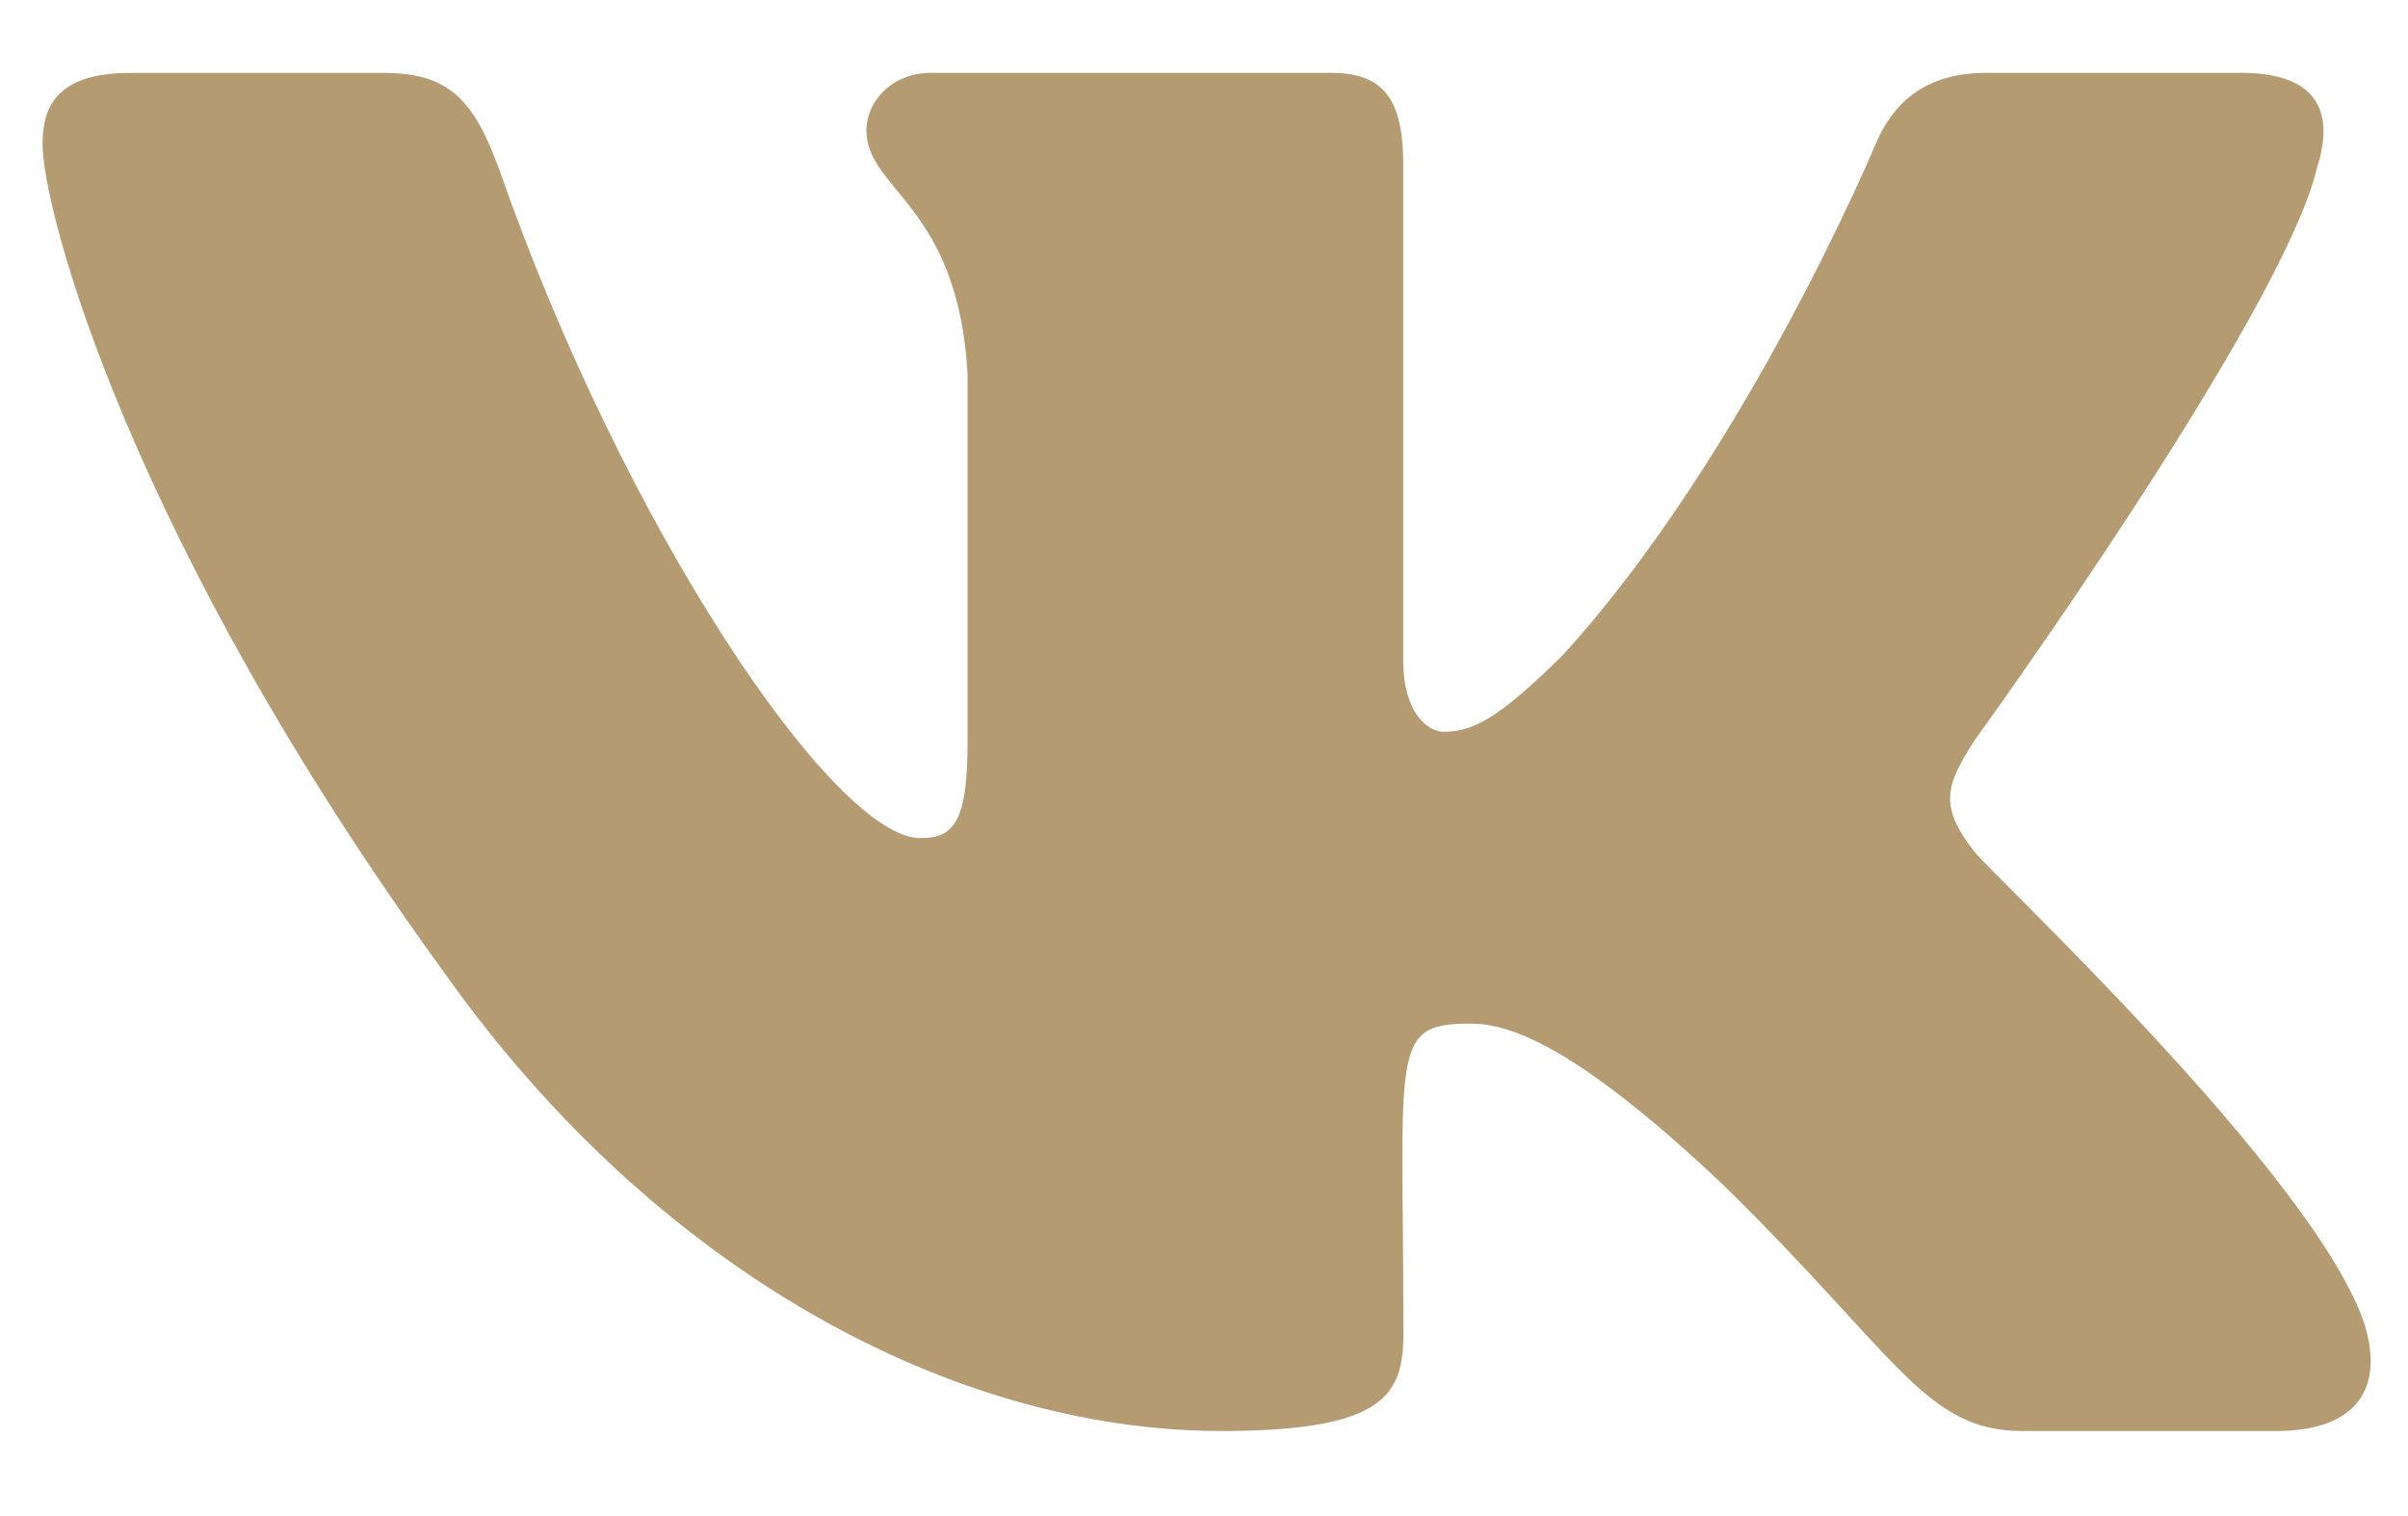 <?xml version="1.0" encoding="UTF-8"?> <svg xmlns="http://www.w3.org/2000/svg" width="27" height="17" viewBox="0 0 27 17" fill="none"> <path d="M22.139 9.55C21.717 9.017 21.838 8.78 22.139 8.303C22.144 8.298 25.628 3.483 25.987 1.851L25.99 1.85C26.168 1.255 25.99 0.817 25.127 0.817H22.273C21.546 0.817 21.211 1.193 21.032 1.613C21.032 1.613 19.578 5.091 17.523 7.346C16.859 7.998 16.552 8.206 16.19 8.206C16.012 8.206 15.734 7.998 15.734 7.403V1.85C15.734 1.136 15.531 0.817 14.929 0.817H10.441C9.986 0.817 9.715 1.15 9.715 1.46C9.715 2.137 10.743 2.292 10.849 4.196V8.326C10.849 9.231 10.685 9.398 10.321 9.398C9.35 9.398 6.995 5.905 5.6 1.907C5.318 1.132 5.043 0.818 4.311 0.818H1.456C0.641 0.818 0.477 1.194 0.477 1.614C0.477 2.355 1.447 6.044 4.989 10.917C7.349 14.243 10.673 16.046 13.697 16.046C15.515 16.046 15.736 15.646 15.736 14.957C15.736 11.779 15.572 11.478 16.483 11.478C16.905 11.478 17.631 11.687 19.328 13.292C21.268 15.194 21.586 16.046 22.672 16.046H25.526C26.34 16.046 26.752 15.646 26.515 14.856C25.972 13.195 22.304 9.778 22.139 9.55Z" fill="#B49B72"></path> </svg> 
